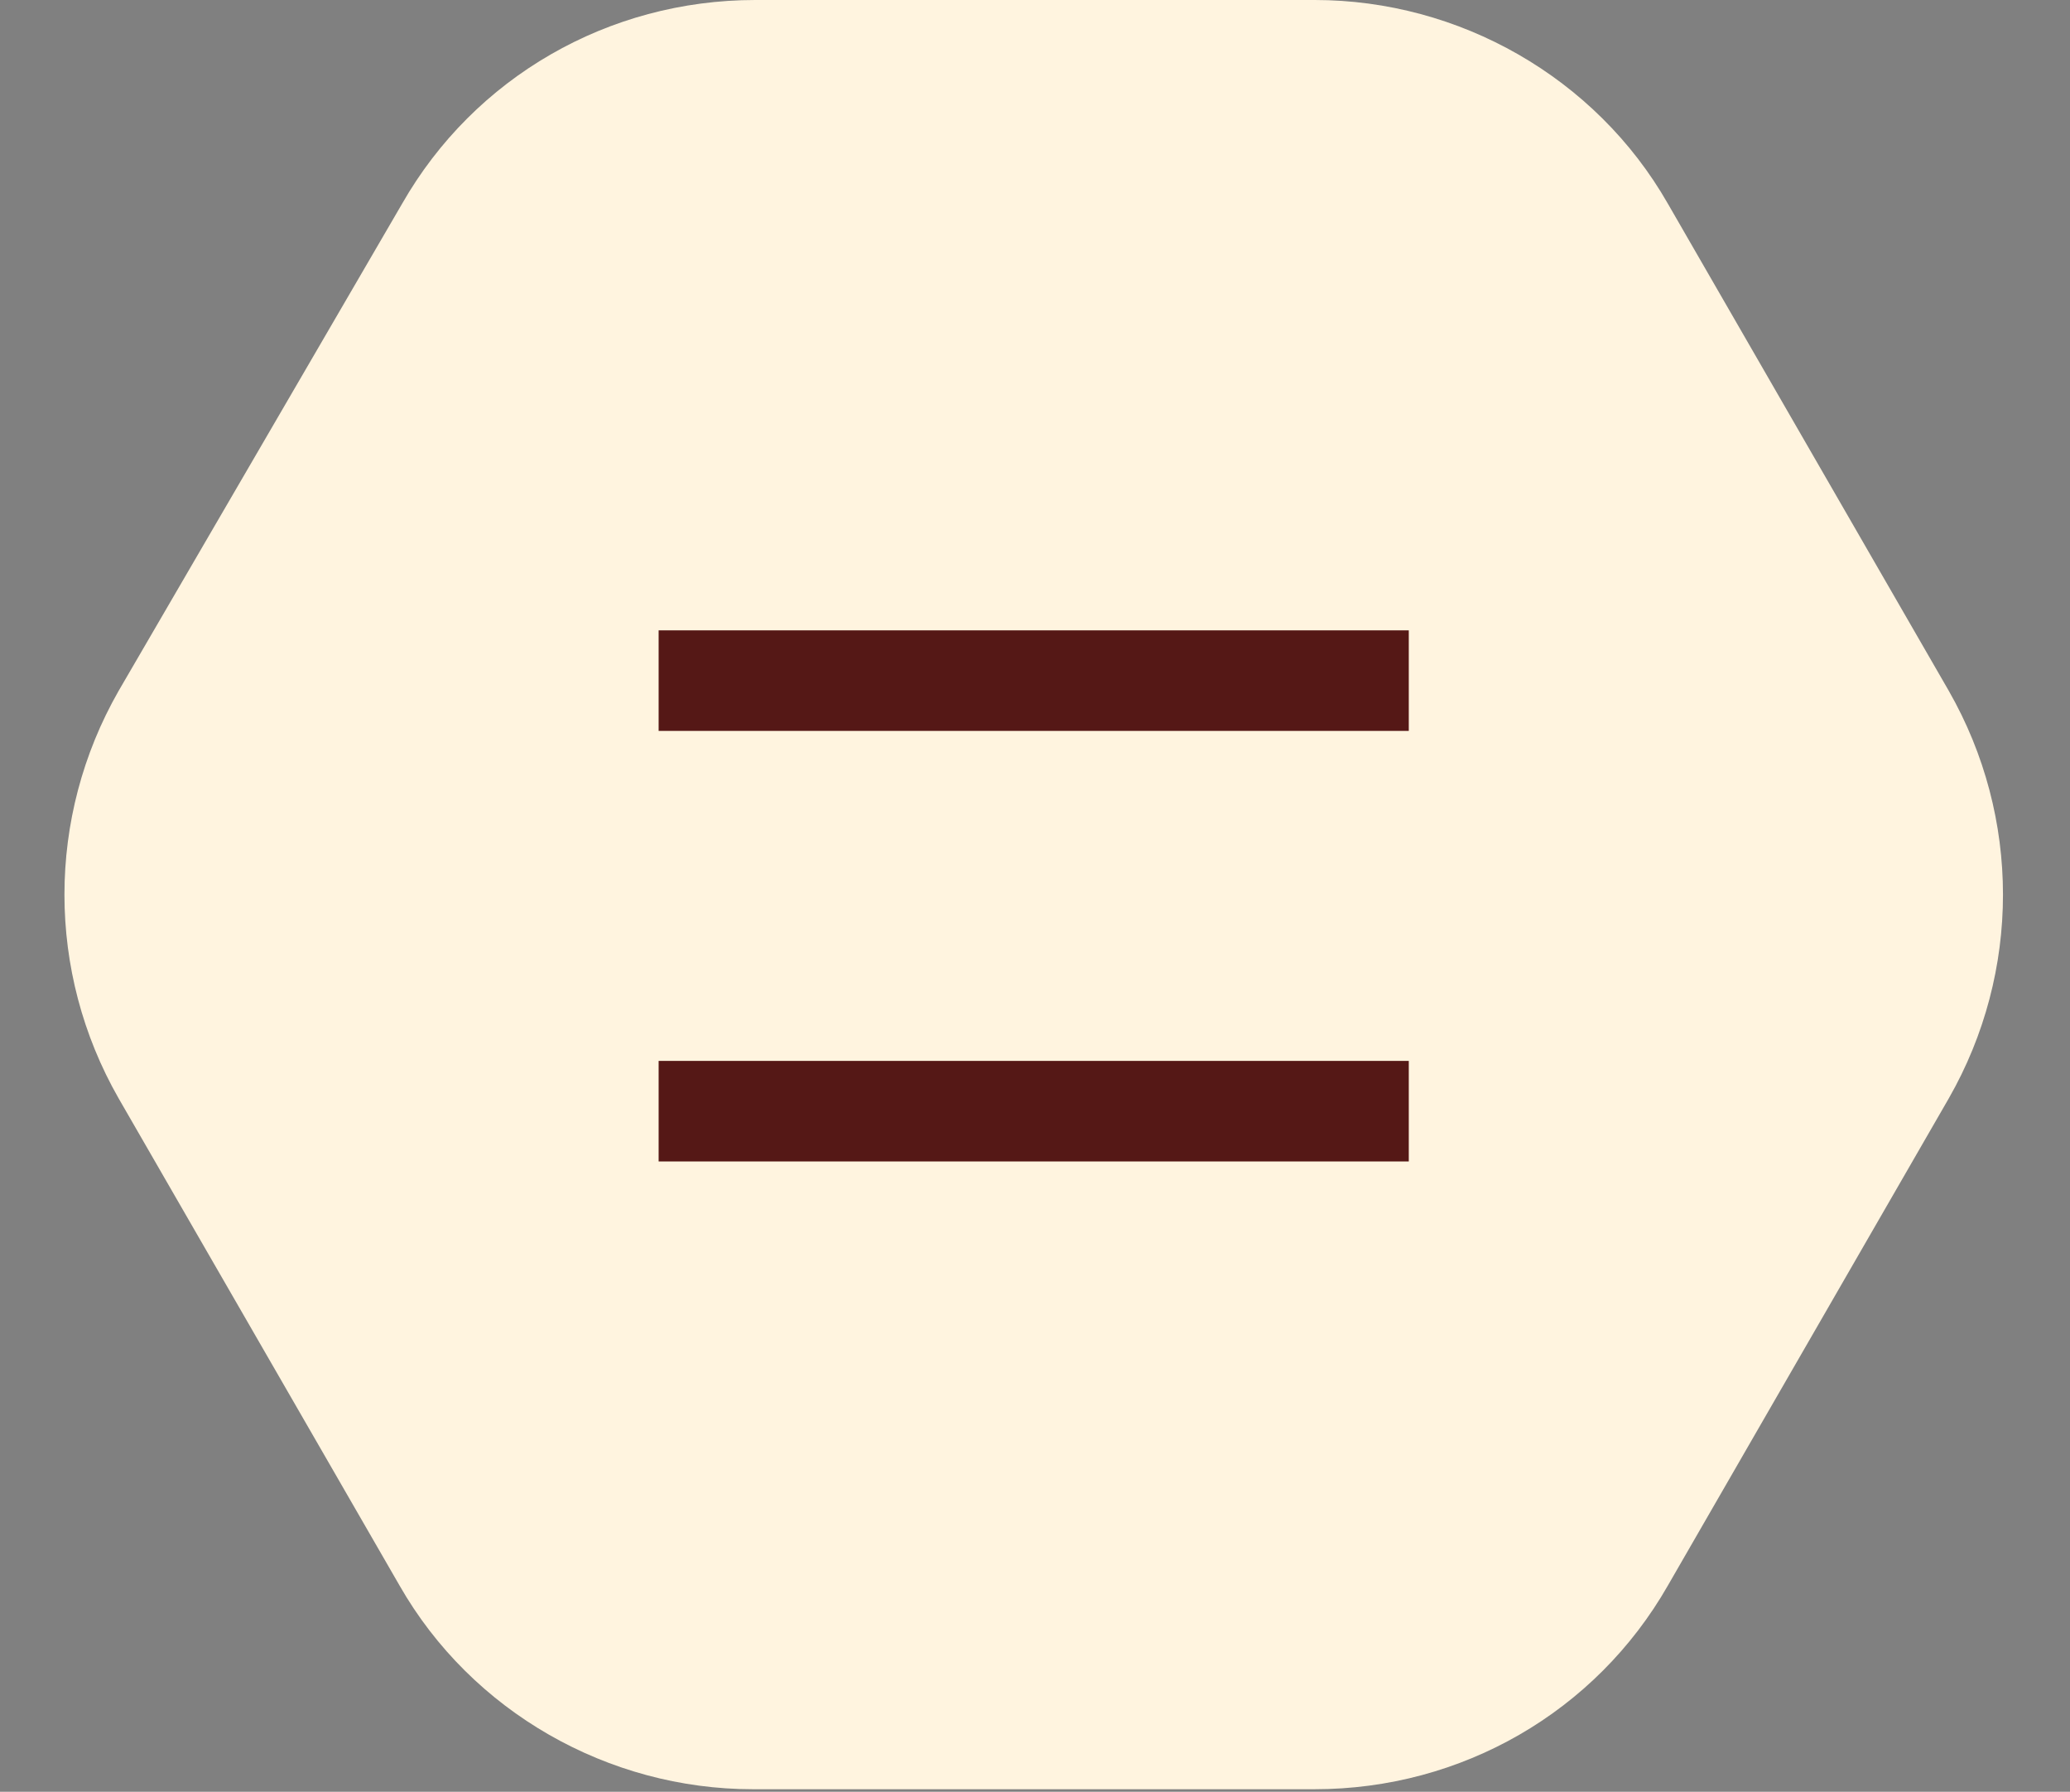 <?xml version="1.0" encoding="UTF-8"?>
<svg id="Layer_1" xmlns="http://www.w3.org/2000/svg" version="1.1" viewBox="0 0 80.3 69.5">
  <rect x="0" y="0" width="80.3" height="69.5" fill="#808080" stroke="none"/>
  <!-- Generator: Adobe Illustrator 29.7.0, SVG Export Plug-In . SVG Version: 2.1.1 Build 138)  -->
  <defs>
    <style>
      .st0 {
        fill: #fff4df;
      }

      .st1 {
        fill: none;
        stroke: #551816;
        stroke-linecap: square;
        stroke-miterlimit: 10;
        stroke-width: 3.9px;
      }
    </style>
  </defs>
  <path class="st0" d="M51.1,0h-21.8c-5.7,0-10.9,3-13.7,7.9L4.6,26.8c-2.8,4.9-2.8,10.9,0,15.8l10.9,18.9c2.8,4.9,8.1,7.9,13.7,7.9h21.8c5.7,0,10.9-3,13.7-7.9l10.9-18.9c2.8-4.9,2.8-10.9,0-15.8l-10.9-18.9c-2.8-4.9-8.1-7.9-13.7-7.9Z"/>
  <g>
    <line class="st1" x1="27.5" y1="26.4" x2="52.7" y2="26.4"/>
    <line class="st1" x1="27.5" y1="43.1" x2="52.7" y2="43.1"/>
  </g>
</svg>